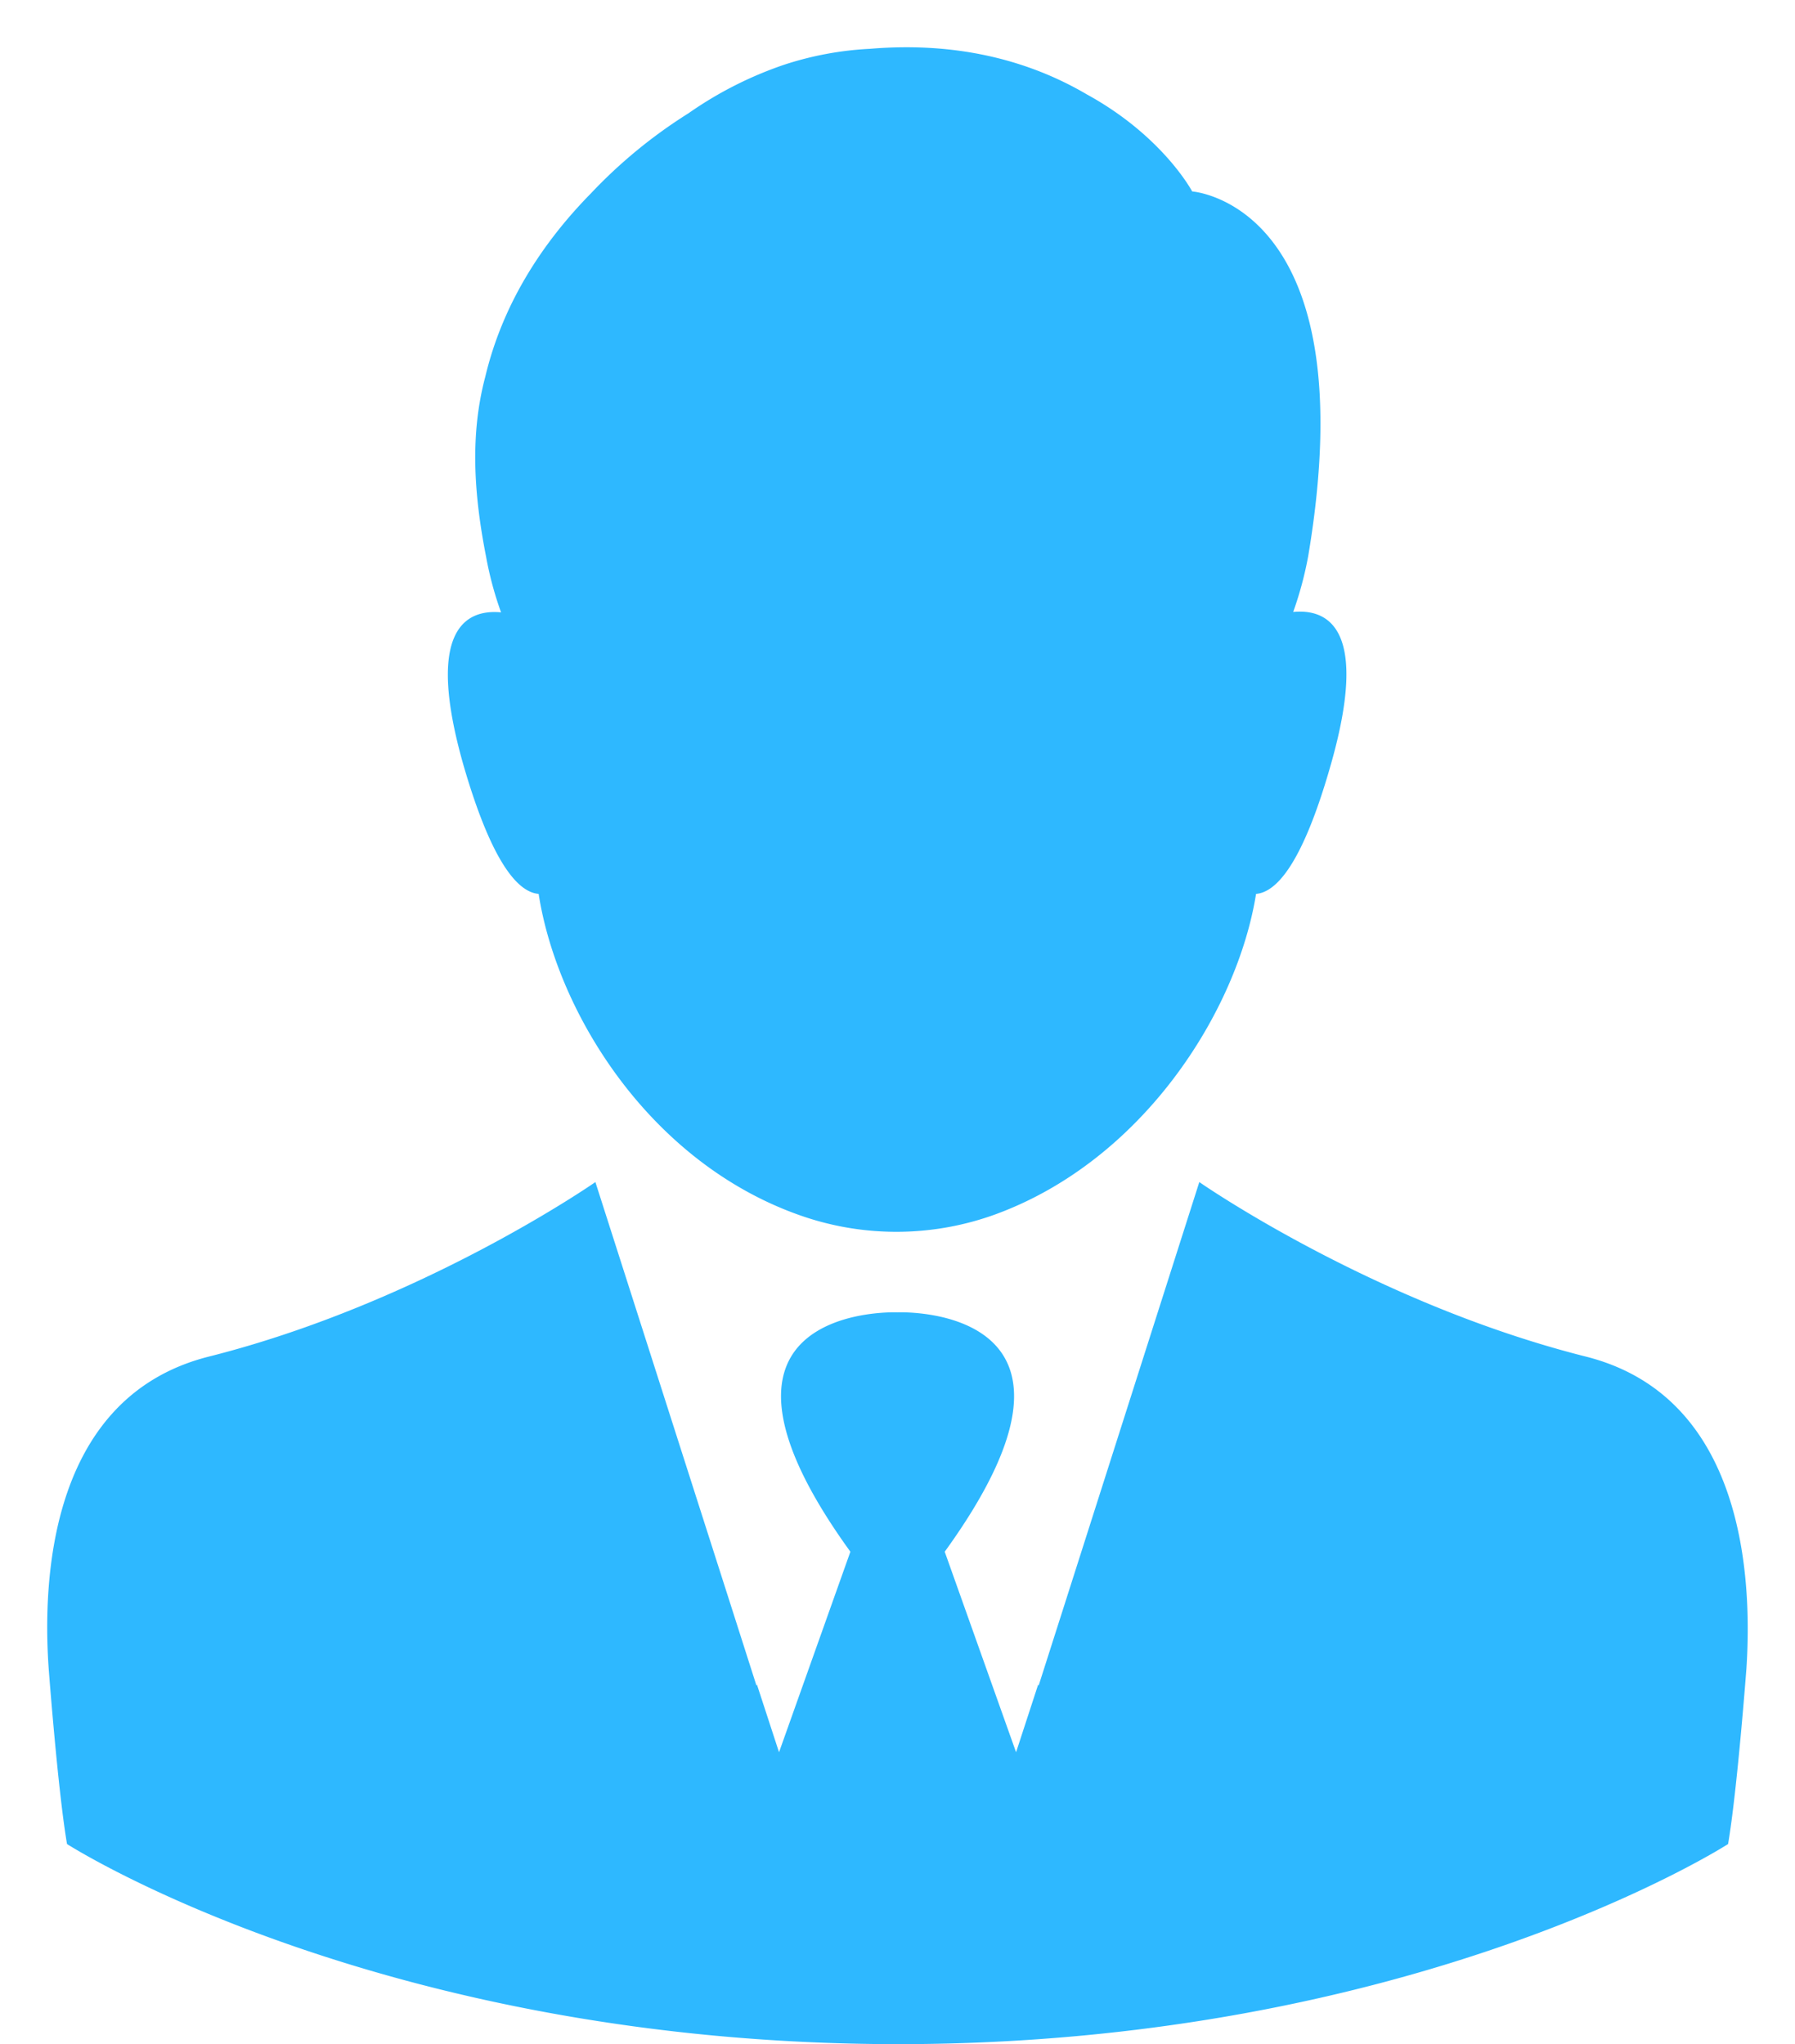 <svg xmlns="http://www.w3.org/2000/svg" width="36" height="41"><path fill="#2EB8FF" fill-rule="evenodd" d="M35.026 33.462s-.184 2.446-.368 3.524c0 0-6.228 4.014-16.657 4.014-10.429-.008-16.657-4.014-16.657-4.014-.184-1.078-.368-3.524-.368-3.524-.126-1.8.025-5.449 3.214-6.253 4.277-1.078 7.751-3.5 7.751-3.5l2.72 8.501.511 1.6.008-.025.444 1.36 1.431-4.022c-3.515-4.859.712-4.81.946-4.801.234-.009 4.461-.058.946 4.801l1.431 4.022.444-1.36.008.025.511-1.6 2.712-8.501s3.473 2.422 7.751 3.5c3.189.804 3.339 4.453 3.222 6.253zm-9.835-15.533c-.377 2.364-2.285 5.374-5.273 6.444a5.812 5.812 0 0 1-3.859.008c-3.038-1.061-4.888-4.08-5.256-6.452-.402-.033-.929-.588-1.507-2.579-.778-2.728.05-3.134.753-3.068a6.913 6.913 0 0 1-.301-1.12c-.251-1.277-.318-2.463-.017-3.599.36-1.517 1.189-2.736 2.118-3.682a9.979 9.979 0 0 1 1.959-1.609 7.618 7.618 0 0 1 1.908-.97 6.553 6.553 0 0 1 1.733-.323c1.883-.158 3.314.307 4.344.912 1.531.838 2.117 1.949 2.117 1.949s3.516.24 2.327 7.314a7.198 7.198 0 0 1-.301 1.12c.703-.067 1.532.34.753 3.068-.569 1.999-1.096 2.554-1.498 2.587z"/></svg>
